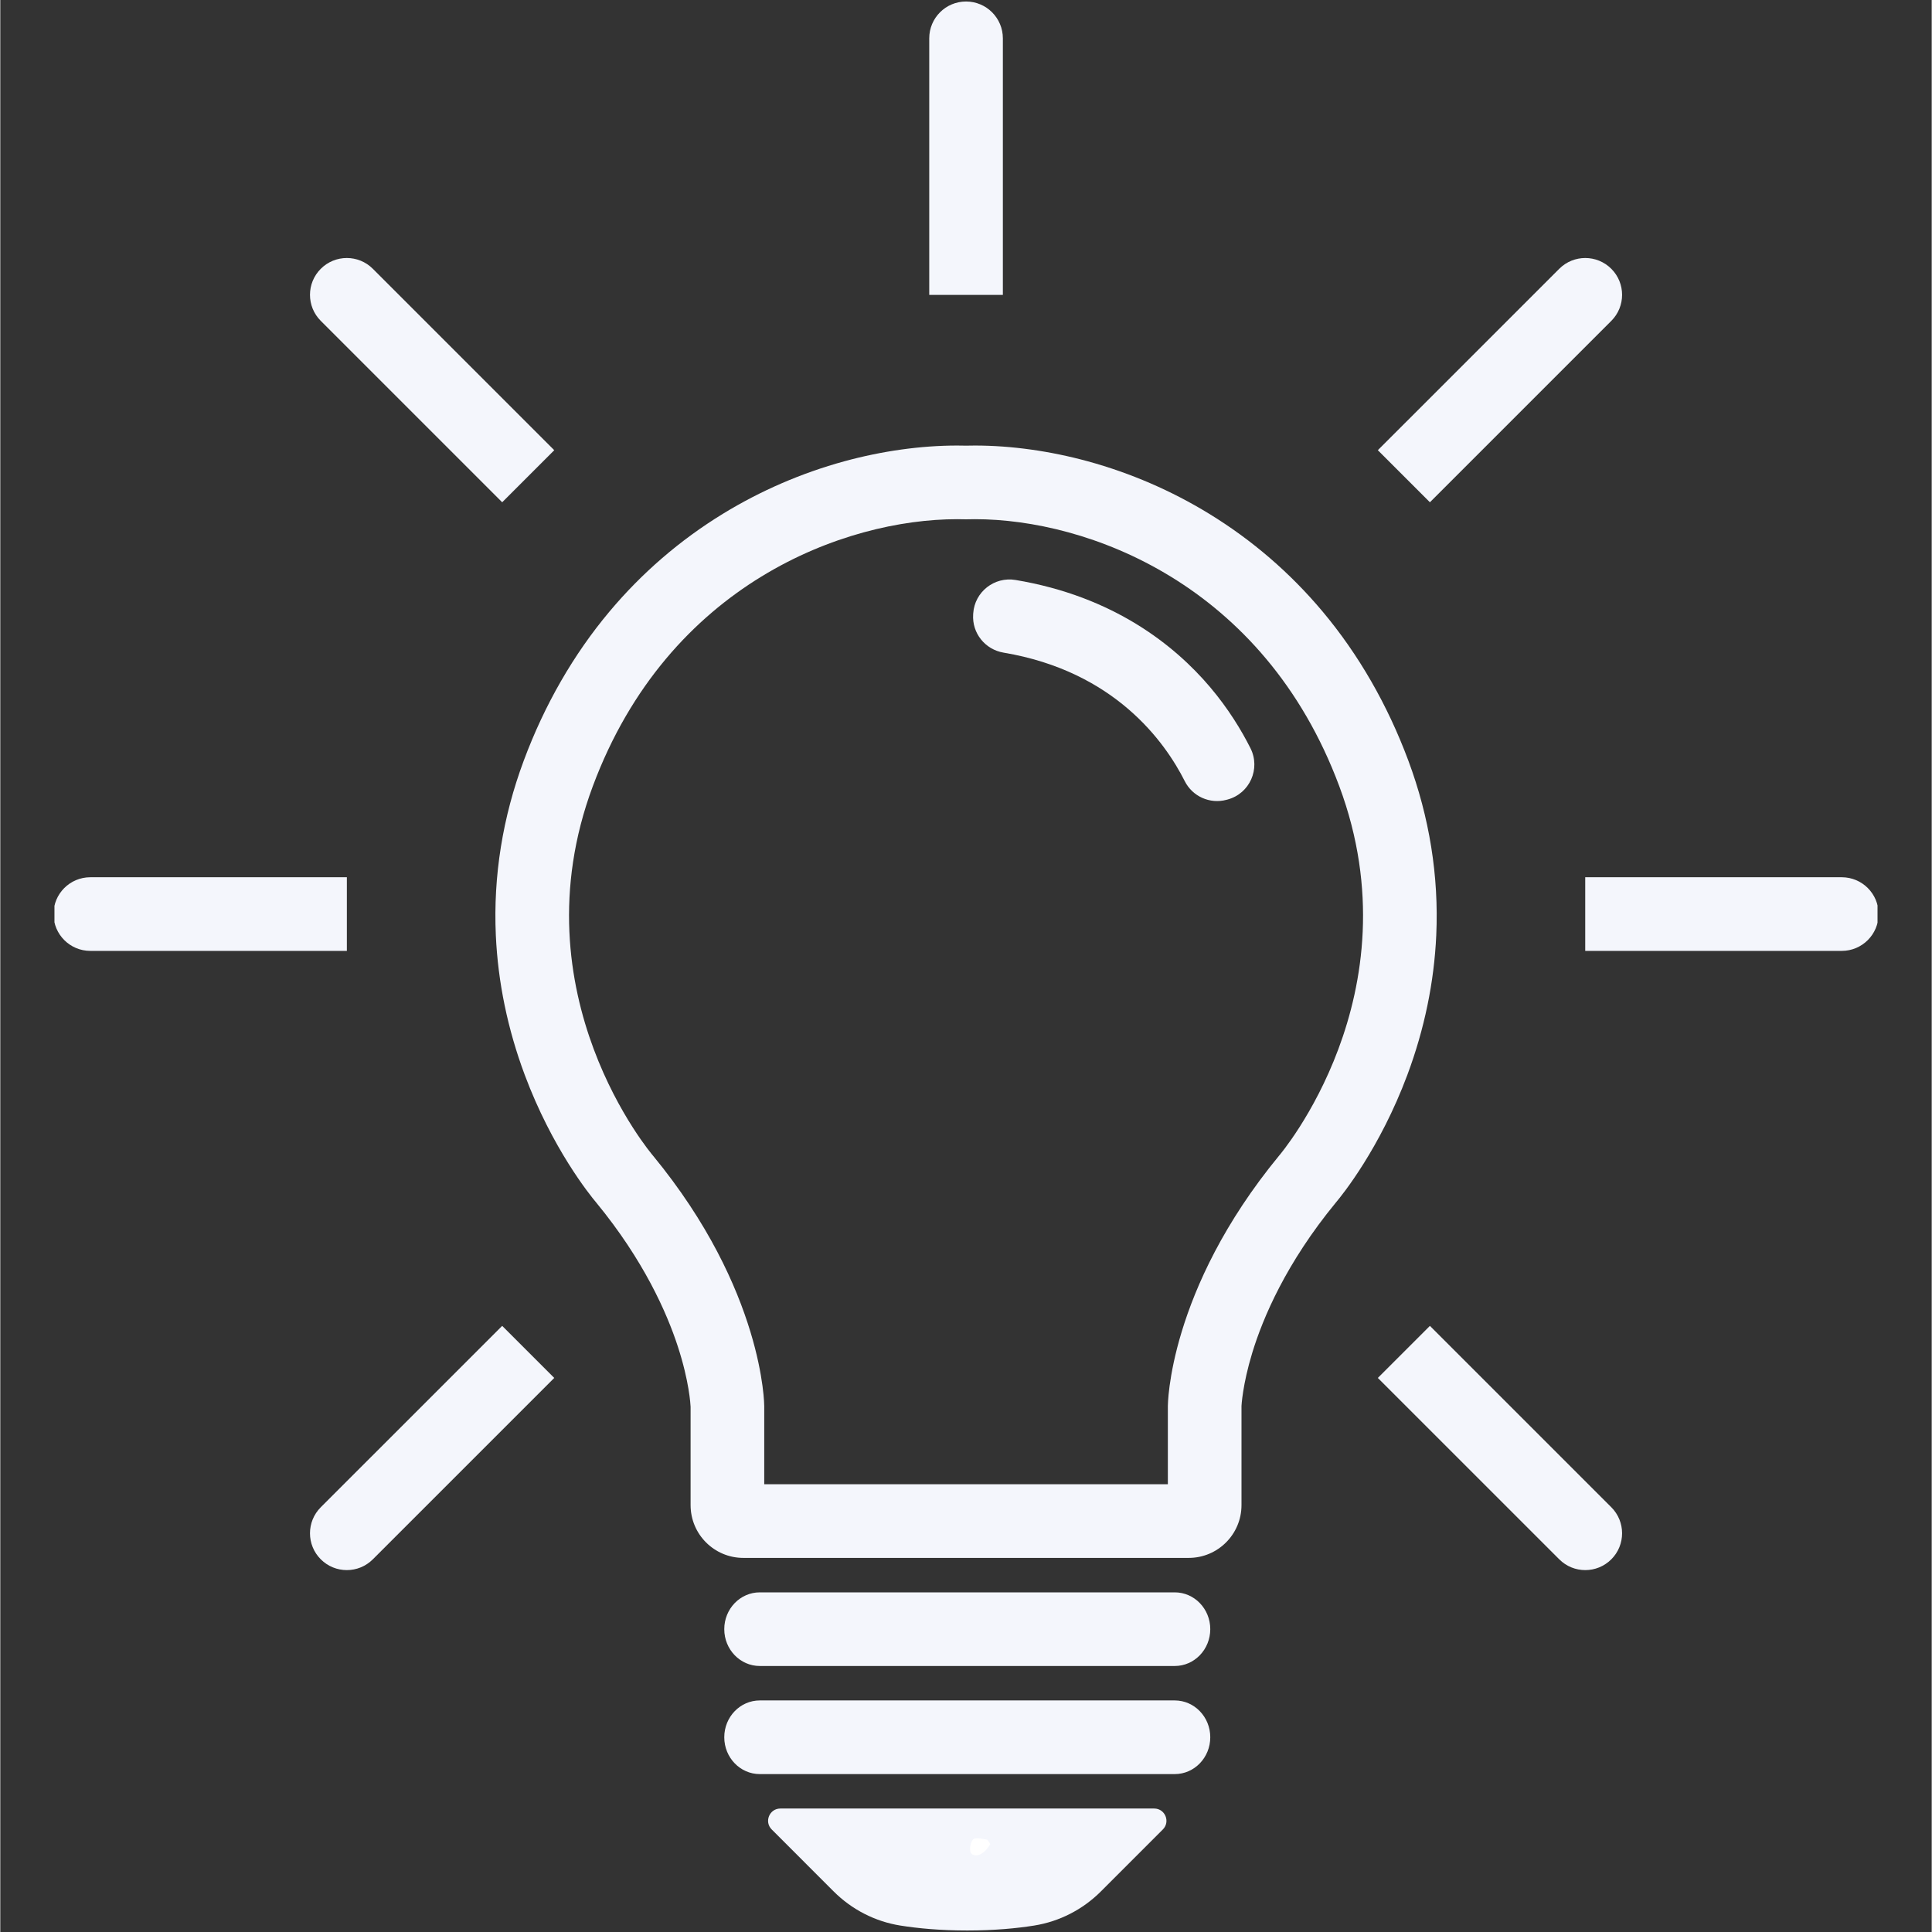 <svg version="1.0" preserveAspectRatio="xMidYMid meet" height="540" viewBox="0 0 404.88 405" zoomAndPan="magnify" width="540" xmlns:xlink="http://www.w3.org/1999/xlink" xmlns="http://www.w3.org/2000/svg"><rect x="0" y="0" width="404.88" height="405" fill="#333333" stroke="none"/><defs><clipPath id="323aaa49ab"><path clip-rule="nonzero" d="M 194 0.059 L 211 0.059 L 211 62 L 194 62 Z M 194 0.059"></path></clipPath><clipPath id="d06d5a0783"><path clip-rule="nonzero" d="M 11.355 183.09 L 72.68 183.09 L 72.68 200 L 11.355 200 Z M 11.355 183.09"></path></clipPath><clipPath id="6a2af8d6f6"><path clip-rule="nonzero" d="M 332 183 L 393.52 183 L 393.52 200 L 332 200 Z M 332 183"></path></clipPath><clipPath id="54da862945"><path clip-rule="nonzero" d="M 160 379 L 245 379 L 245 404.938 L 160 404.938 Z M 160 379"></path></clipPath><clipPath id="d3ae462408"><path clip-rule="nonzero" d="M 203.254 385.324 L 207.551 385.324 L 207.551 388.969 L 203.254 388.969 Z M 203.254 385.324"></path></clipPath><clipPath id="6dfe359379"><path clip-rule="nonzero" d="M 207.539 386.57 C 205.664 389.645 203.863 389.043 203.488 388.445 C 203.039 387.77 203.414 385.969 204.016 385.52 C 204.613 385.07 206.938 385.672 206.938 385.672"></path></clipPath></defs><path fill-rule="nonzero" fill-opacity="1" d="M 136.805 242.23 C 160.145 270.57 160.145 294.746 160.145 294.746 L 160.145 311.141 L 244.754 311.141 L 244.754 294.746 C 244.754 294.746 244.754 270.57 268.094 242.23 C 268.094 242.23 296.988 208.52 280.688 164.805 C 264.82 122.25 227.758 108.832 204.336 108.836 C 203.699 108.836 203.066 108.844 202.449 108.863 C 201.828 108.844 201.203 108.836 200.562 108.836 C 177.141 108.836 140.074 122.254 124.211 164.805 C 107.91 208.52 136.805 242.23 136.805 242.23 Z M 103.879 196.035 C 103.324 183.66 105.301 171.336 109.746 159.414 C 114.109 147.707 120.152 137.203 127.711 128.188 C 134.5 120.094 142.504 113.199 151.496 107.695 C 159.402 102.859 167.949 99.164 176.902 96.707 C 184.805 94.543 192.984 93.398 200.562 93.398 C 201.195 93.398 201.824 93.406 202.449 93.422 C 203.074 93.406 203.703 93.398 204.336 93.398 C 211.914 93.398 220.09 94.543 227.996 96.707 C 236.949 99.164 245.492 102.855 253.402 107.695 C 262.395 113.195 270.398 120.094 277.188 128.188 C 284.742 137.203 290.789 147.707 295.156 159.414 C 299.598 171.336 301.574 183.66 301.02 196.035 C 300.578 205.883 298.539 215.734 294.965 225.312 C 289.211 240.723 281.34 250.469 279.945 252.121 C 269.551 264.77 264.688 276.223 262.438 283.613 C 260.395 290.332 260.191 294.707 260.191 294.746 L 260.191 315.512 C 260.191 321.625 255.234 326.578 249.125 326.578 L 155.77 326.578 C 149.66 326.578 144.707 321.625 144.707 315.512 L 144.707 294.902 C 144.684 294.379 144.418 289.582 142.039 282.285 C 139.734 275.195 134.895 264.215 124.953 252.121 C 123.559 250.469 115.688 240.723 109.934 225.312 C 106.359 215.734 104.32 205.883 103.879 196.035" fill="#f4f6fc"></path><g clip-path="url(#323aaa49ab)"><path fill-rule="nonzero" fill-opacity="1" d="M 194.734 8.035 C 194.734 3.773 198.188 0.316 202.449 0.316 C 206.711 0.316 210.168 3.773 210.168 8.035 L 210.168 61.816 L 194.734 61.816 L 194.734 8.035" fill="#f4f6fc"></path></g><g clip-path="url(#d06d5a0783)"><path fill-rule="nonzero" fill-opacity="1" d="M 18.871 183.895 L 72.652 183.895 L 72.652 199.332 L 18.871 199.332 C 14.609 199.332 11.156 195.875 11.156 191.613 C 11.156 187.348 14.609 183.895 18.871 183.895" fill="#f4f6fc"></path></g><path fill-rule="nonzero" fill-opacity="1" d="M 105.211 277.938 L 116.125 288.852 L 78.098 326.875 C 75.086 329.891 70.199 329.891 67.184 326.875 C 64.168 323.863 64.168 318.977 67.184 315.961 L 105.211 277.938" fill="#f4f6fc"></path><path fill-rule="nonzero" fill-opacity="1" d="M 67.184 67.262 C 64.168 64.25 64.168 59.363 67.184 56.348 C 70.199 53.332 75.086 53.332 78.098 56.348 L 116.125 94.375 L 105.211 105.289 L 67.184 67.262" fill="#f4f6fc"></path><g clip-path="url(#6a2af8d6f6)"><path fill-rule="nonzero" fill-opacity="1" d="M 332.246 183.895 L 386.027 183.895 C 390.289 183.895 393.742 187.348 393.742 191.613 C 393.742 195.875 390.289 199.332 386.027 199.332 L 332.246 199.332 L 332.246 183.895" fill="#f4f6fc"></path></g><path fill-rule="nonzero" fill-opacity="1" d="M 337.715 315.961 C 340.727 318.977 340.727 323.863 337.715 326.875 C 334.699 329.891 329.812 329.891 326.801 326.875 L 288.77 288.852 L 299.688 277.938 L 337.715 315.961" fill="#f4f6fc"></path><path fill-rule="nonzero" fill-opacity="1" d="M 299.688 105.289 L 288.77 94.375 L 326.801 56.348 C 329.812 53.332 334.699 53.332 337.715 56.348 C 340.727 59.363 340.727 64.25 337.715 67.262 L 299.688 105.289" fill="#f4f6fc"></path><path fill-rule="nonzero" fill-opacity="1" d="M 203.957 128.559 C 204.262 124.066 208.379 120.836 212.82 121.578 C 233.465 125.016 246.242 135.371 253.551 143.973 C 257.449 148.566 260.195 153.113 262.066 156.832 C 264.238 161.141 261.926 166.352 257.266 167.605 L 257.055 167.66 C 253.578 168.602 249.918 166.965 248.297 163.75 C 244.141 155.504 233.598 140.723 210.32 136.812 C 206.445 136.164 203.68 132.719 203.941 128.801 L 203.957 128.559" fill="#f4f6fc"></path><path fill-rule="nonzero" fill-opacity="1" d="M 159.215 333.801 L 246.199 333.801 C 250.312 333.801 253.645 337.254 253.645 341.516 C 253.645 345.781 250.312 349.238 246.199 349.238 L 159.215 349.238 C 155.102 349.238 151.766 345.781 151.766 341.516 C 151.766 337.254 155.102 333.801 159.215 333.801" fill="#f4f6fc"></path><path fill-rule="nonzero" fill-opacity="1" d="M 159.215 356.457 L 246.199 356.457 C 250.312 356.457 253.645 359.914 253.645 364.176 C 253.645 368.441 250.312 371.898 246.199 371.898 L 159.215 371.898 C 155.102 371.898 151.766 368.441 151.766 364.176 C 151.766 359.914 155.102 356.457 159.215 356.457" fill="#f4f6fc"></path><g clip-path="url(#54da862945)"><path fill-rule="nonzero" fill-opacity="1" d="M 163.527 379.117 L 241.887 379.117 C 244.176 379.117 245.324 381.887 243.703 383.504 L 230.723 396.488 C 226.926 400.285 222.035 402.805 216.734 403.648 C 213.117 404.223 208.43 404.684 202.707 404.684 C 196.98 404.684 192.293 404.223 188.676 403.648 C 183.379 402.805 178.488 400.285 174.691 396.488 L 161.711 383.504 C 160.09 381.887 161.238 379.117 163.527 379.117" fill="#f4f6fc"></path></g><g clip-path="url(#d3ae462408)"><g clip-path="url(#6dfe359379)"><path fill-rule="nonzero" fill-opacity="1" d="M 200.492 382.523 L 210.621 382.523 L 210.621 392.344 L 200.492 392.344 Z M 200.492 382.523" fill="#ffffff"></path></g></g></svg>